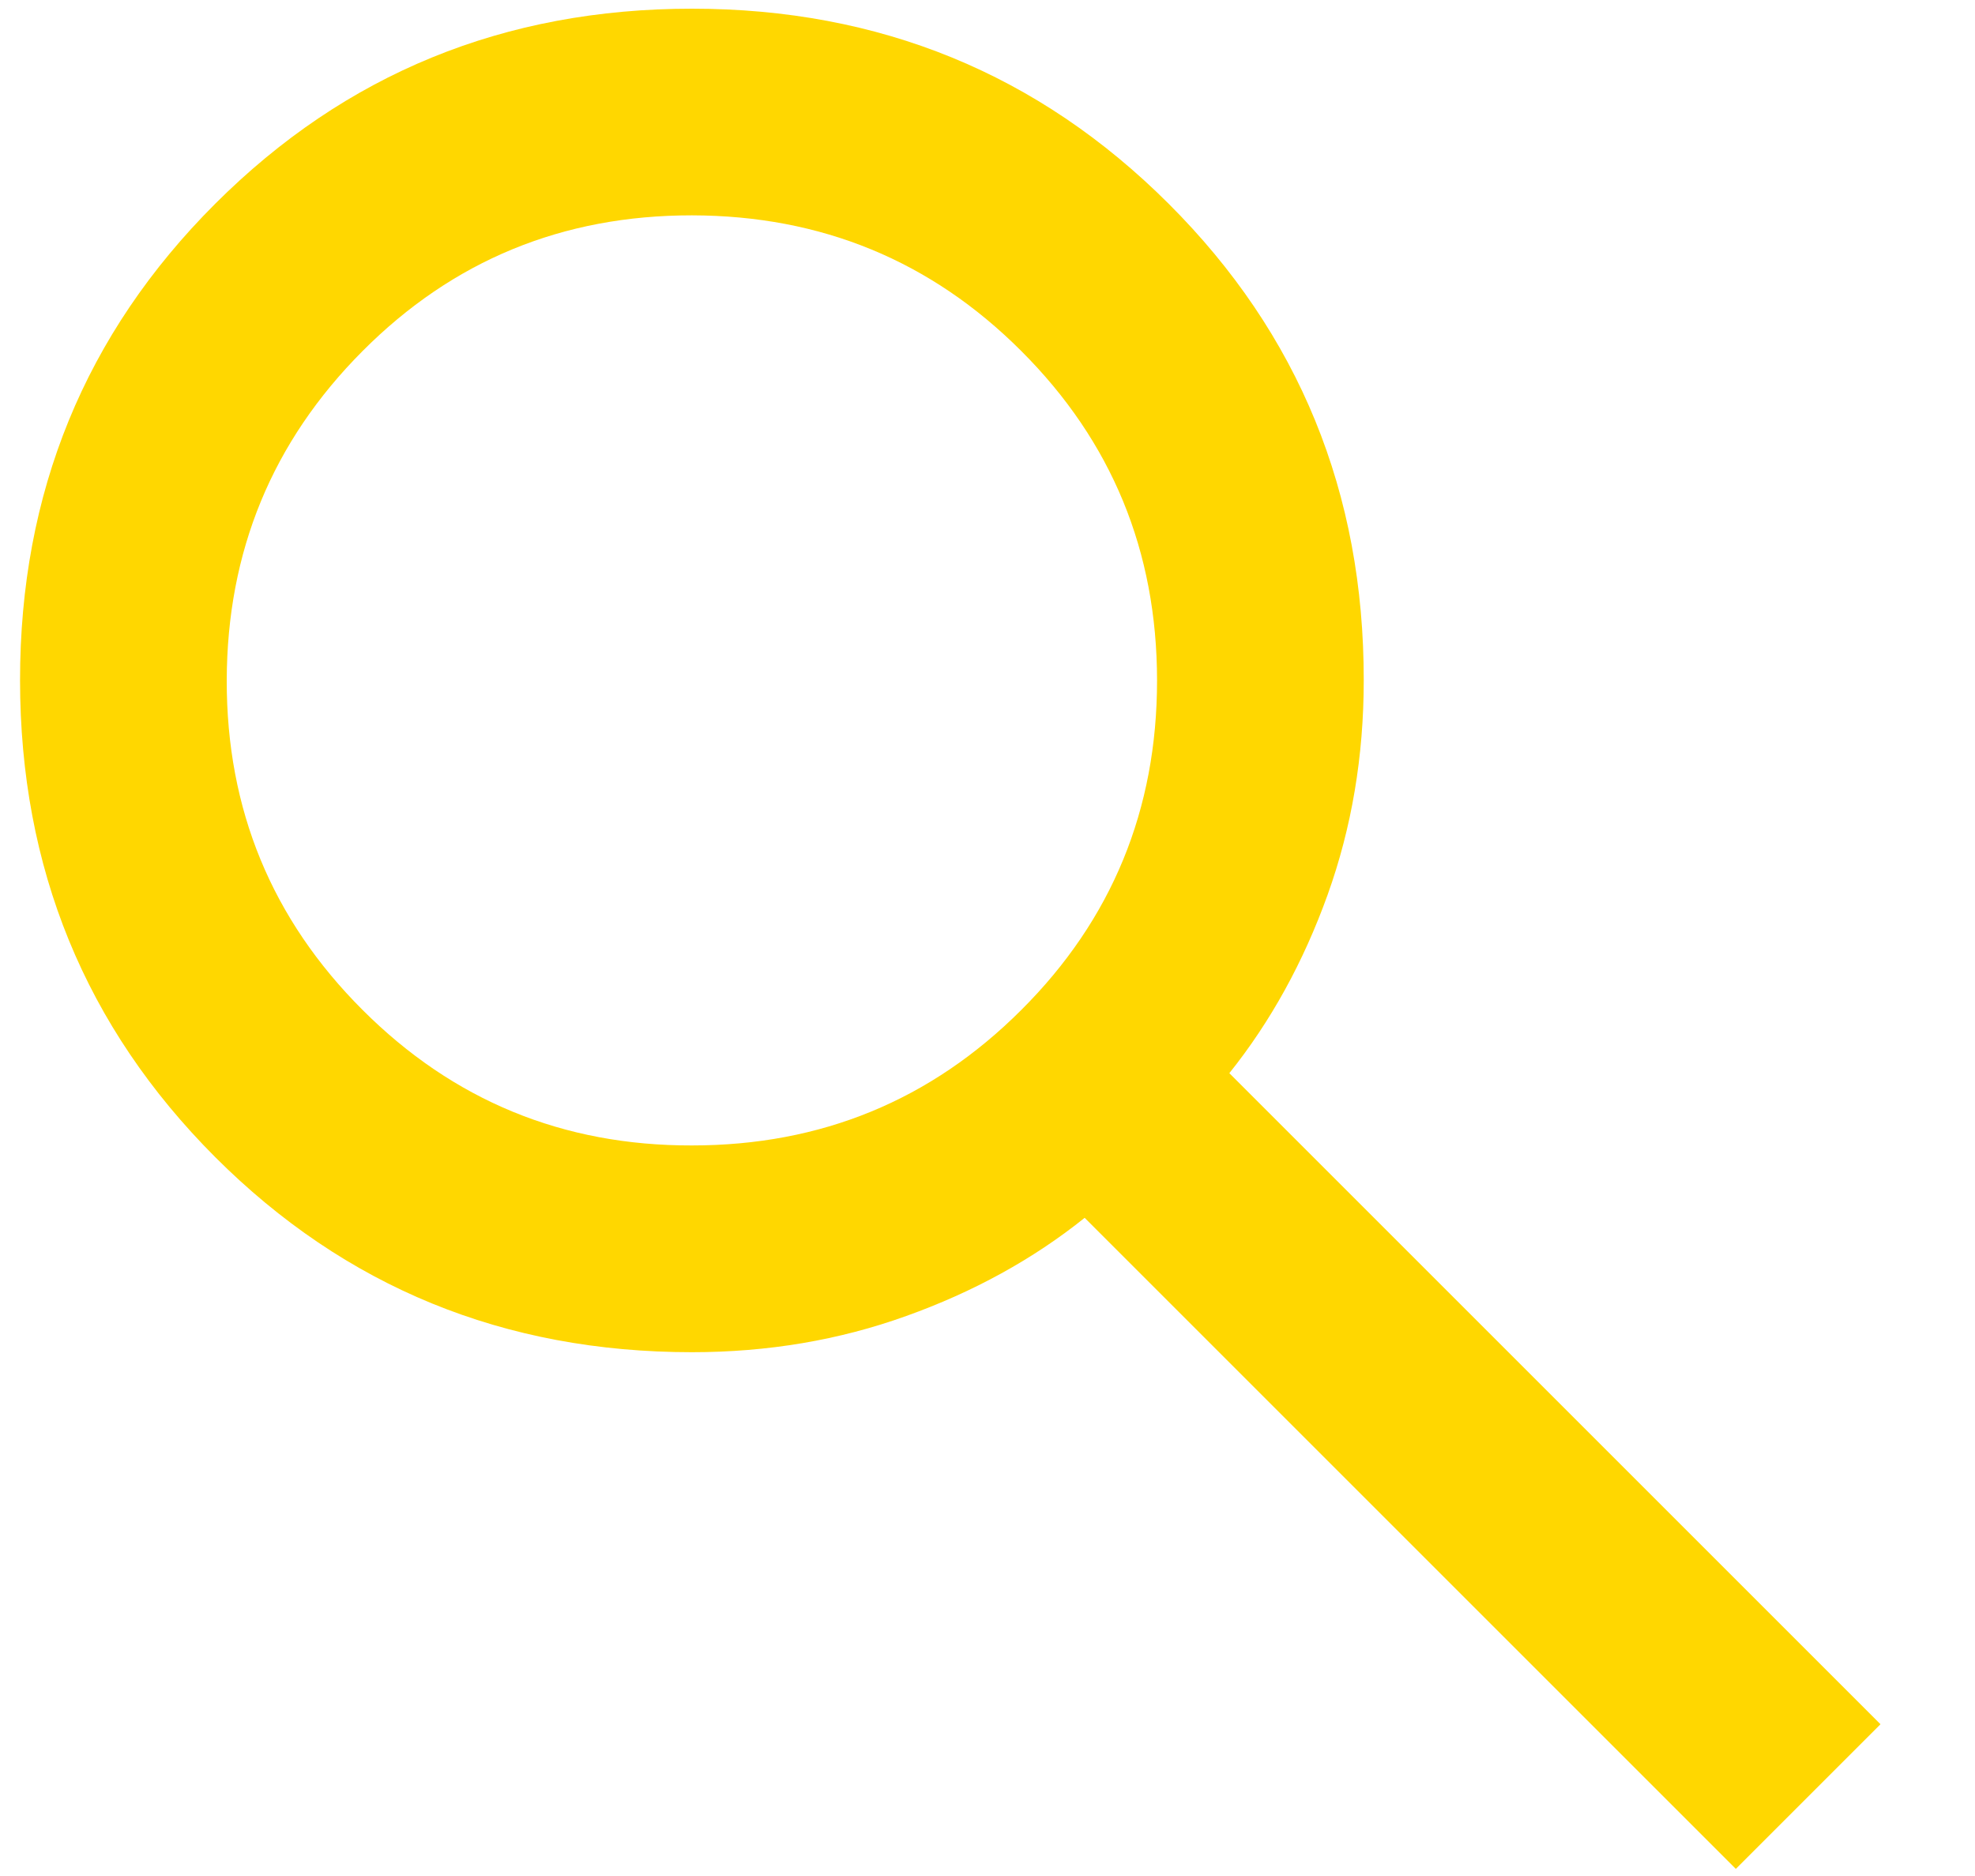 <svg xmlns="http://www.w3.org/2000/svg" width="20" height="19" viewBox="0 0 20 19" fill="none"><path d="M17.578 18.928L10.984 12.334C10.461 12.753 9.859 13.084 9.178 13.328C8.498 13.573 7.774 13.695 7.007 13.695C5.105 13.695 3.496 13.036 2.179 11.719C0.863 10.401 0.204 8.792 0.203 6.891C0.202 4.991 0.861 3.381 2.179 2.064C3.497 0.747 5.106 0.088 7.007 0.088C8.907 0.088 10.516 0.747 11.835 2.064C13.154 3.381 13.812 4.991 13.81 6.891C13.81 7.659 13.688 8.383 13.444 9.063C13.199 9.744 12.868 10.345 12.449 10.869L19.043 17.463L17.578 18.928ZM7.007 11.601C8.315 11.601 9.427 11.144 10.343 10.228C11.26 9.313 11.717 8.2 11.717 6.891C11.716 5.582 11.258 4.47 10.343 3.556C9.429 2.641 8.316 2.183 7.007 2.181C5.697 2.18 4.585 2.638 3.671 3.556C2.757 4.473 2.299 5.585 2.296 6.891C2.294 8.198 2.752 9.31 3.671 10.228C4.589 11.146 5.701 11.604 7.007 11.601Z" fill="#FFD700"></path></svg>